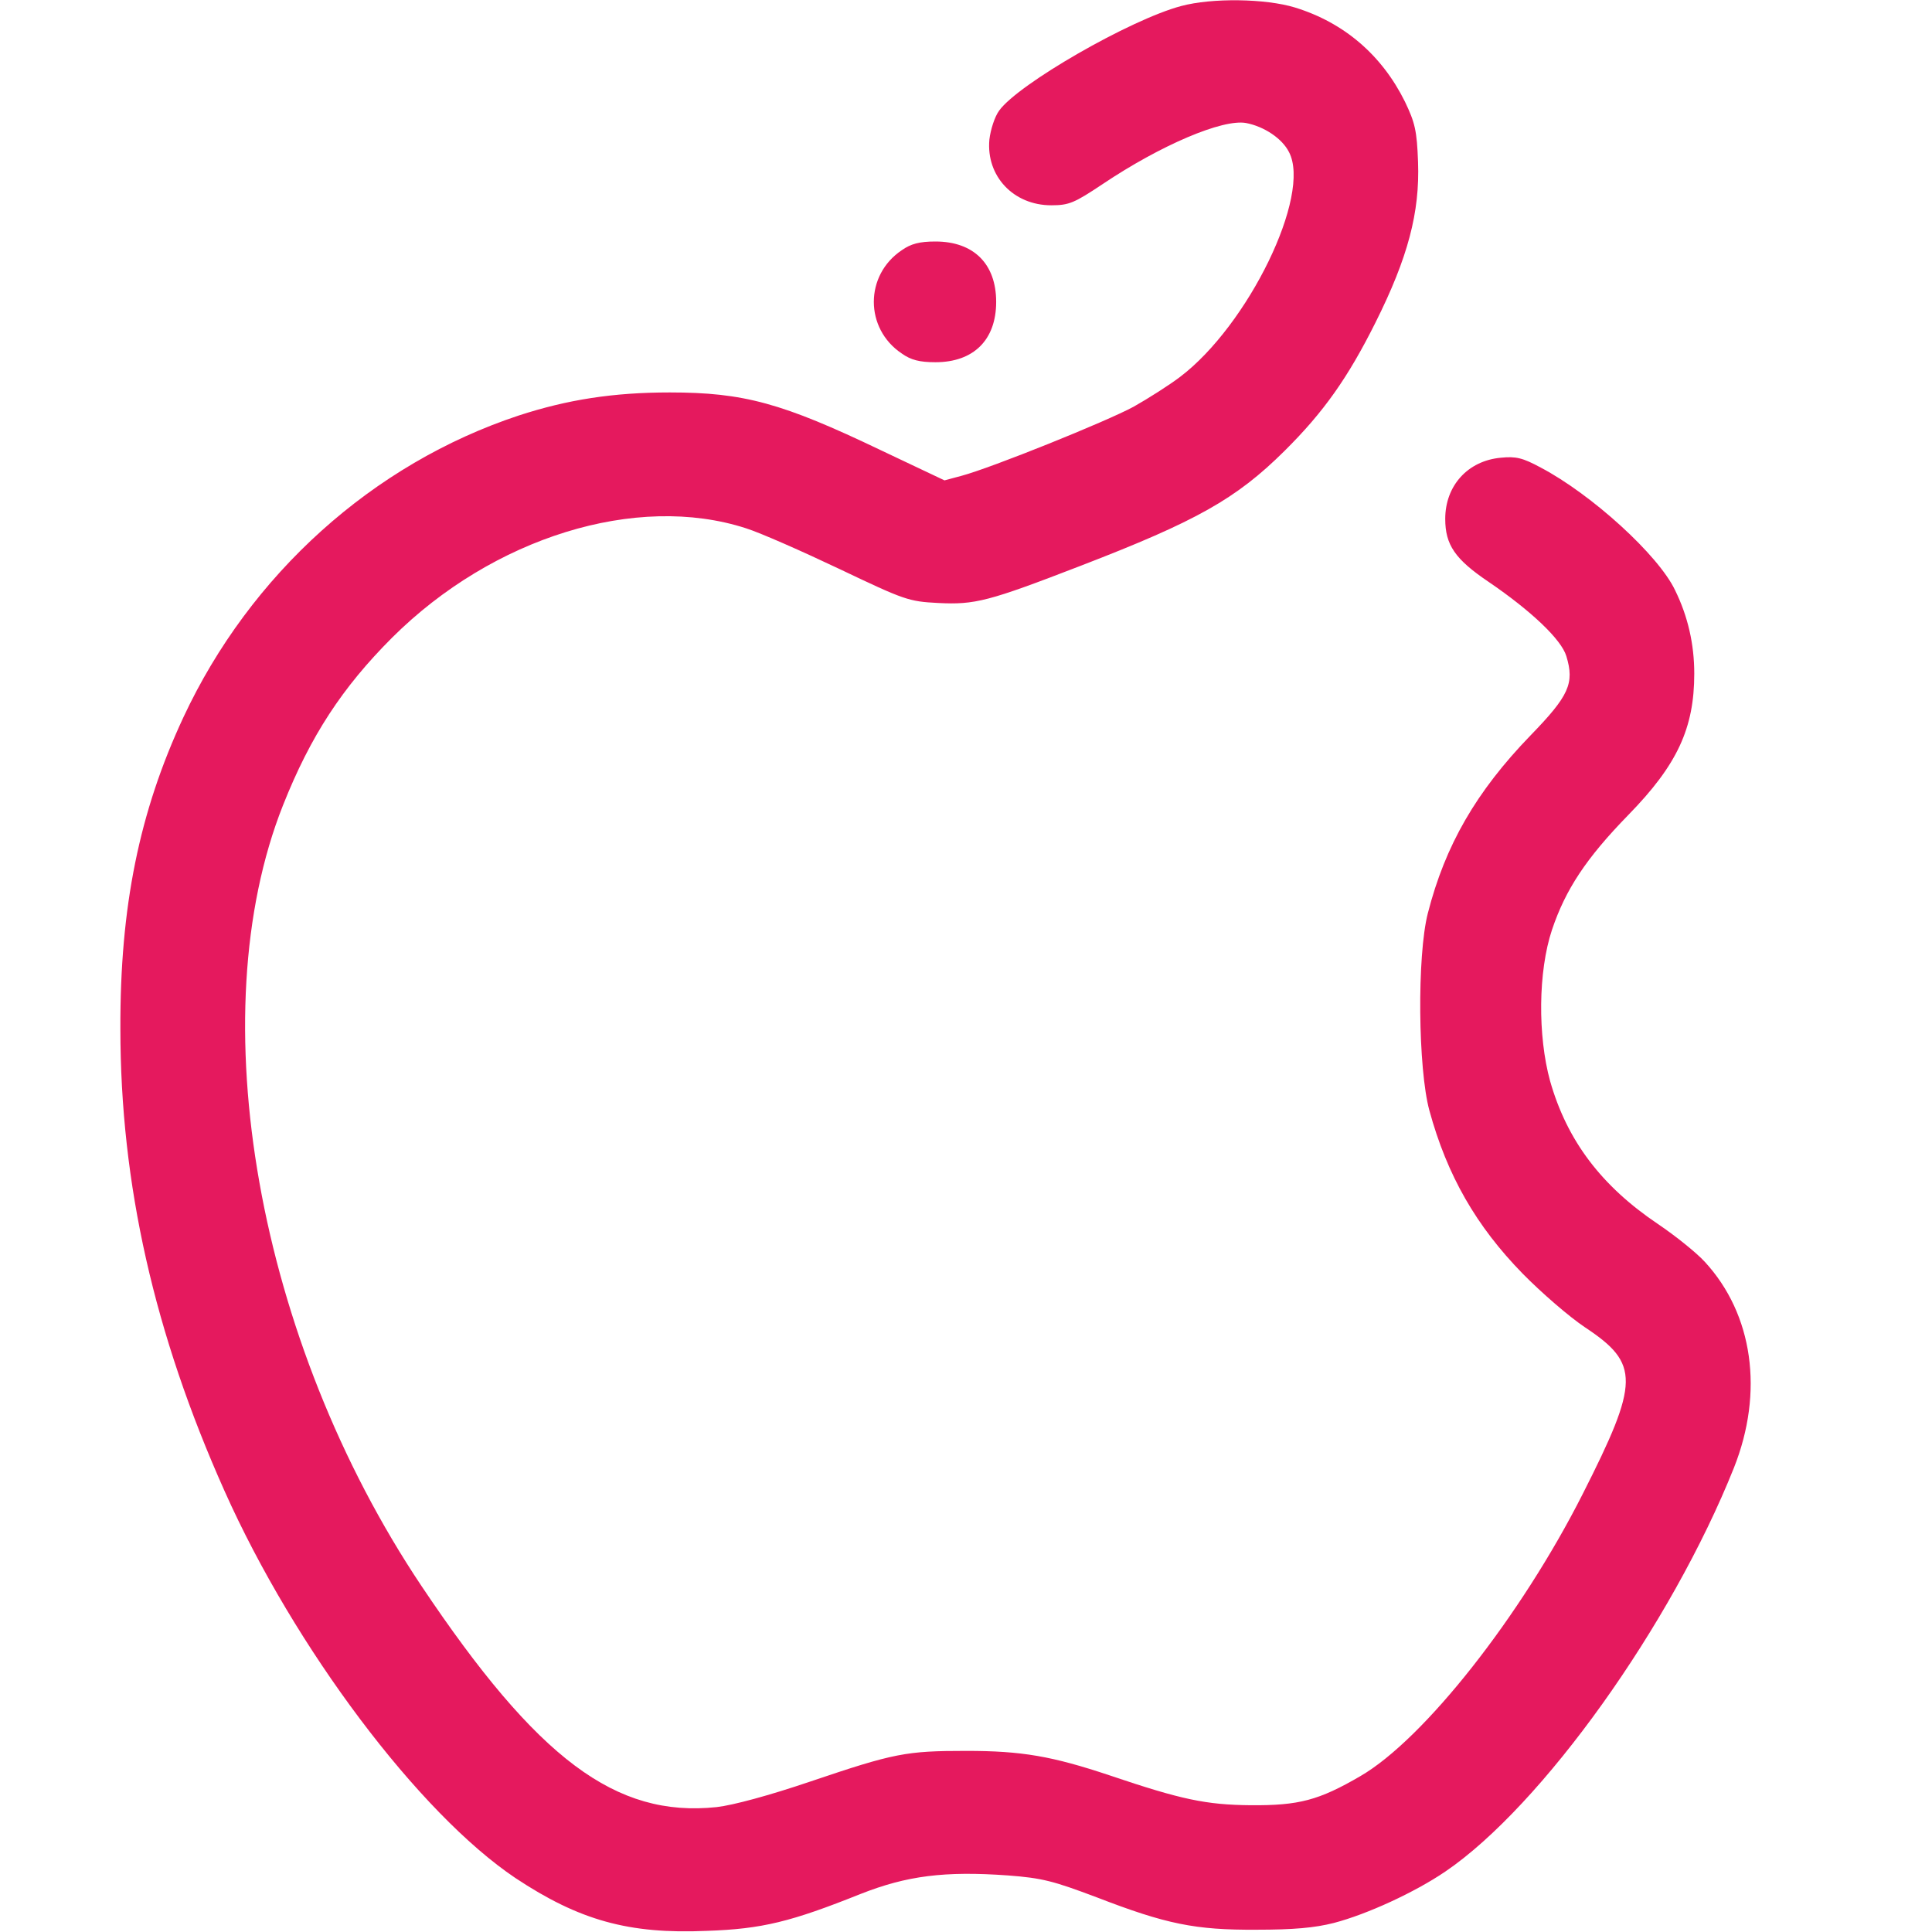 <svg width="39" height="39" viewBox="0 0 39 39" fill="none" xmlns="http://www.w3.org/2000/svg">
<path d="M23.842 0.122C22.813 0.396 20.551 1.699 20.17 2.232C20.079 2.354 19.995 2.62 19.972 2.818C19.904 3.557 20.46 4.144 21.221 4.144C21.579 4.144 21.686 4.098 22.257 3.717C23.438 2.925 24.68 2.399 25.152 2.483C25.517 2.552 25.883 2.796 26.02 3.07C26.477 3.938 25.198 6.566 23.819 7.61C23.598 7.777 23.179 8.044 22.882 8.211C22.334 8.508 20.01 9.445 19.409 9.605L19.066 9.697L17.778 9.087C15.79 8.135 15.013 7.922 13.52 7.922C12.378 7.922 11.456 8.067 10.473 8.387C7.526 9.362 5.05 11.593 3.702 14.48C2.811 16.392 2.422 18.304 2.43 20.765C2.43 23.903 3.115 26.927 4.532 30.096C5.949 33.272 8.463 36.608 10.405 37.911C11.692 38.764 12.69 39.046 14.267 38.977C15.387 38.939 15.966 38.794 17.375 38.231C18.304 37.865 19.066 37.766 20.345 37.858C21.046 37.911 21.267 37.972 22.136 38.299C23.537 38.84 24.123 38.962 25.365 38.954C26.112 38.954 26.538 38.916 26.927 38.817C27.597 38.642 28.557 38.2 29.174 37.781C31.124 36.456 33.736 32.8 35.001 29.631C35.61 28.1 35.389 26.531 34.414 25.472C34.247 25.289 33.82 24.946 33.47 24.71C32.327 23.941 31.634 23.027 31.291 21.823C31.04 20.909 31.048 19.614 31.329 18.769C31.604 17.954 32.015 17.329 32.868 16.453C33.858 15.44 34.201 14.701 34.201 13.597C34.201 13.003 34.072 12.439 33.813 11.913C33.477 11.205 32.129 9.979 31.101 9.438C30.735 9.24 30.598 9.209 30.294 9.24C29.631 9.301 29.174 9.803 29.174 10.474C29.174 10.999 29.372 11.289 30.05 11.746C30.91 12.332 31.52 12.911 31.619 13.246C31.786 13.795 31.672 14.046 30.895 14.846C29.798 15.981 29.174 17.062 28.823 18.434C28.602 19.294 28.625 21.579 28.854 22.417C29.212 23.728 29.798 24.748 30.735 25.708C31.116 26.096 31.68 26.584 32 26.797C33.104 27.529 33.097 27.894 31.946 30.164C30.705 32.617 28.747 35.108 27.46 35.854C26.622 36.342 26.218 36.448 25.251 36.441C24.344 36.433 23.842 36.326 22.402 35.839C21.237 35.45 20.627 35.344 19.508 35.344C18.289 35.344 18.053 35.389 16.362 35.961C15.531 36.243 14.8 36.441 14.465 36.479C12.431 36.692 10.854 35.519 8.508 32.015C5.195 27.064 4.029 20.498 5.713 16.255C6.269 14.854 6.909 13.879 7.914 12.873C9.948 10.847 12.85 9.948 15.059 10.664C15.348 10.755 16.194 11.129 16.948 11.487C18.258 12.111 18.342 12.142 18.936 12.172C19.683 12.21 19.949 12.142 21.823 11.418C24.154 10.519 24.954 10.07 25.929 9.103C26.721 8.318 27.209 7.625 27.765 6.513C28.42 5.203 28.663 4.289 28.625 3.268C28.602 2.636 28.564 2.476 28.359 2.049C27.894 1.112 27.132 0.457 26.142 0.152C25.548 -0.03 24.466 -0.046 23.842 0.122Z" fill="#E5195E"/>
<path d="M18.205 5.05C17.451 5.553 17.451 6.635 18.205 7.137C18.388 7.267 18.563 7.312 18.883 7.312C19.652 7.312 20.109 6.863 20.109 6.094C20.109 5.324 19.652 4.875 18.883 4.875C18.563 4.875 18.388 4.921 18.205 5.05Z" fill="#E5195E"/>
</svg>
